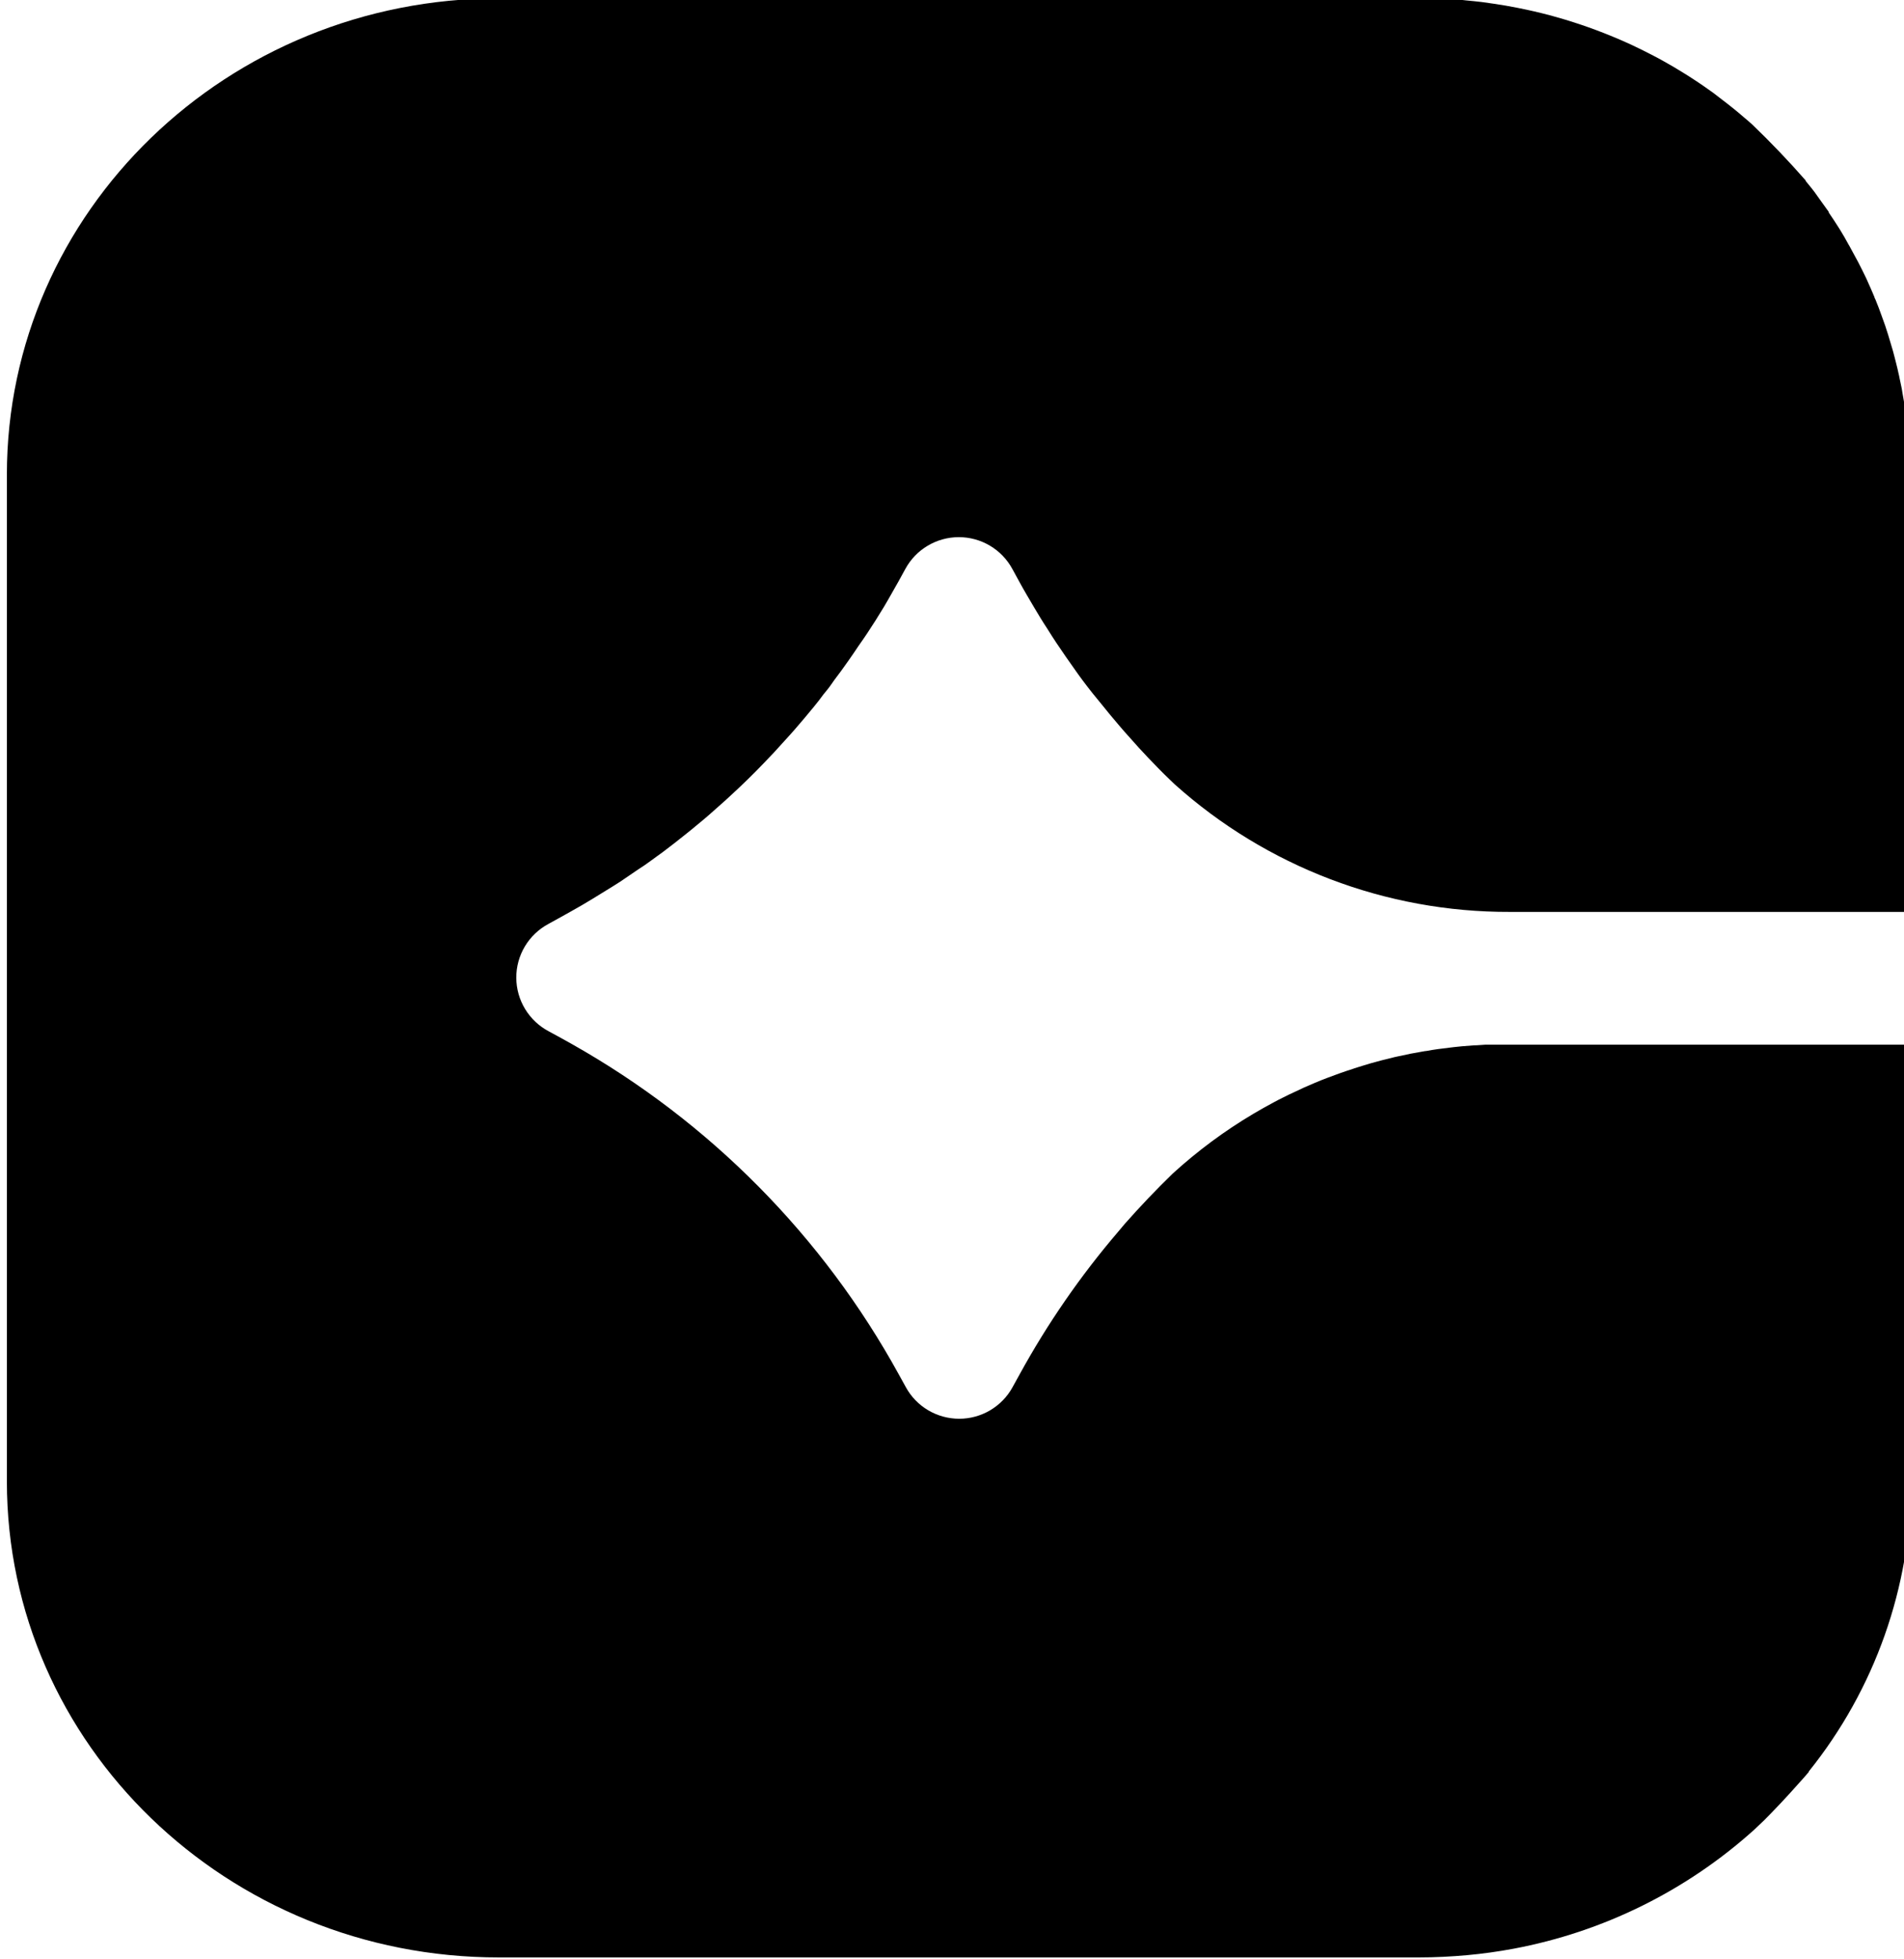 <svg width="70" height="72" viewBox="0 0 70 72" fill="none" xmlns="http://www.w3.org/2000/svg">
<g clip-path="url(#clip0_391_657)">
<path d="M20.179 37.901L20.642 38.153L21.033 38.371C26.094 41.224 30.256 45.431 33.05 50.517L33.303 50.975C33.495 51.327 33.779 51.62 34.125 51.824C34.471 52.028 34.865 52.135 35.266 52.135C35.668 52.135 36.062 52.027 36.407 51.822C36.752 51.617 37.036 51.324 37.228 50.972L37.481 50.514C38.507 48.642 39.724 46.88 41.114 45.257L41.354 44.971C41.919 44.332 42.505 43.717 43.113 43.127C44.029 42.291 45.028 41.551 46.096 40.919C46.333 40.778 46.577 40.643 46.823 40.511C46.943 40.446 47.066 40.381 47.193 40.32C47.319 40.258 47.442 40.194 47.569 40.139L47.951 39.96L48.336 39.794C48.499 39.724 48.663 39.659 48.829 39.597C48.995 39.536 49.106 39.493 49.245 39.444C49.384 39.395 49.578 39.327 49.747 39.275L49.8 39.256L50.123 39.155C50.296 39.099 50.465 39.053 50.638 39.007C50.755 38.973 50.866 38.946 50.986 38.918L51.266 38.847C51.352 38.826 51.445 38.81 51.531 38.792L51.858 38.721L52.301 38.641C52.349 38.631 52.398 38.624 52.446 38.62C52.588 38.592 52.73 38.571 52.865 38.552C53.001 38.534 53.158 38.515 53.303 38.497C53.355 38.488 53.407 38.482 53.46 38.478L53.75 38.448L54.187 38.414C54.329 38.414 54.474 38.395 54.622 38.389H54.767H54.893H55.136H70.265V54.456C70.255 58.325 68.927 62.077 66.5 65.096V65.114C66.386 65.252 66.266 65.385 66.146 65.517C65.921 65.775 65.69 66.021 65.459 66.27C65.329 66.408 65.194 66.544 65.064 66.682C64.935 66.82 64.793 66.953 64.657 67.082L64.491 67.239C62.002 69.48 58.941 70.993 55.645 71.61C55.081 71.715 54.514 71.795 53.938 71.847C53.361 71.899 52.767 71.93 52.169 71.93H18.349C8.354 71.939 0.253 64.103 0.253 54.437V17.441C0.253 7.775 8.354 -0.061 18.349 -0.061H52.154C52.403 -0.061 52.647 -0.061 52.893 -0.046H53.038L53.472 -0.021C53.62 -0.021 53.765 0.001 53.91 0.016C54.055 0.031 54.101 0.034 54.2 0.044L54.471 0.074L54.908 0.136L55.358 0.207L55.802 0.29L56.128 0.357L56.393 0.416L56.674 0.483L57.022 0.572L57.537 0.72L57.86 0.821C58.596 1.057 59.316 1.339 60.017 1.664C60.276 1.787 60.532 1.913 60.784 2.045C60.911 2.11 61.04 2.18 61.166 2.251L61.542 2.466L61.912 2.691C62.032 2.767 62.155 2.841 62.273 2.921C62.39 3.001 62.513 3.075 62.627 3.158C62.741 3.241 62.864 3.324 62.984 3.41L63.292 3.647C63.576 3.862 63.853 4.083 64.118 4.314C64.223 4.4 64.325 4.489 64.426 4.581C65.106 5.233 65.758 5.916 66.383 6.629V6.647C66.534 6.832 66.691 7.019 66.82 7.21C66.95 7.4 67.098 7.591 67.233 7.785C67.234 7.793 67.234 7.801 67.233 7.809C67.357 7.991 67.48 8.175 67.594 8.357C67.612 8.387 67.631 8.418 67.652 8.449C67.76 8.624 67.865 8.805 67.96 8.984L67.985 9.024C68.099 9.23 68.21 9.433 68.318 9.638C68.426 9.844 68.512 10.023 68.608 10.22C68.626 10.256 68.644 10.296 68.66 10.336C68.749 10.527 68.829 10.721 68.913 10.917C68.913 10.948 68.94 10.976 68.95 11.007C69.033 11.206 69.11 11.412 69.184 11.621C69.227 11.735 69.267 11.846 69.307 11.963C69.347 12.079 69.384 12.193 69.418 12.307C69.48 12.512 69.538 12.709 69.594 12.897C69.637 13.051 69.674 13.205 69.714 13.361C69.754 13.518 69.772 13.595 69.797 13.715C69.812 13.777 69.828 13.838 69.837 13.899L69.902 14.207C69.917 14.284 69.933 14.354 69.942 14.431C70.019 14.84 70.074 15.258 70.114 15.68C70.13 15.809 70.145 15.938 70.151 16.07C70.157 16.202 70.173 16.377 70.179 16.516C70.185 16.654 70.179 16.823 70.198 16.962C70.216 17.1 70.198 17.269 70.198 17.413V33.51H55.506C50.956 33.525 46.564 31.851 43.181 28.816L43.015 28.656C42.74 28.395 42.475 28.121 42.214 27.848C41.952 27.574 41.751 27.349 41.526 27.094C41.406 26.962 41.286 26.827 41.172 26.692C40.935 26.418 40.704 26.135 40.476 25.852L40.167 25.474C39.924 25.167 39.69 24.859 39.462 24.527C39.37 24.395 39.271 24.26 39.181 24.128C38.947 23.793 38.719 23.451 38.504 23.104C38.331 22.843 38.168 22.572 38.008 22.302C37.915 22.148 37.826 21.994 37.733 21.834C37.641 21.674 37.555 21.527 37.468 21.364L37.216 20.903C37.023 20.55 36.739 20.256 36.394 20.052C36.048 19.847 35.653 19.739 35.251 19.739C34.849 19.739 34.455 19.847 34.109 20.052C33.763 20.256 33.48 20.55 33.287 20.903L33.034 21.364C32.856 21.671 32.68 21.997 32.495 22.305L32.187 22.803C31.993 23.11 31.79 23.418 31.571 23.725C31.448 23.906 31.327 24.091 31.201 24.266L30.936 24.638C30.822 24.798 30.699 24.945 30.579 25.124C30.459 25.302 30.372 25.394 30.27 25.523C30.049 25.831 29.814 26.101 29.58 26.384L29.22 26.805C29.097 26.944 28.976 27.082 28.85 27.217C28.724 27.353 28.588 27.509 28.45 27.657C28.311 27.805 28.215 27.906 28.095 28.029C27.703 28.439 27.298 28.834 26.881 29.216C26.758 29.332 26.632 29.446 26.505 29.557L26.089 29.926C25.954 30.046 25.812 30.163 25.667 30.282C25.522 30.402 25.387 30.516 25.242 30.63C25.097 30.744 24.952 30.86 24.804 30.977L24.367 31.312C24.219 31.423 24.059 31.53 23.917 31.638C23.775 31.746 23.609 31.856 23.467 31.946L23.067 32.219C22.894 32.339 22.721 32.456 22.543 32.563C22.041 32.871 21.529 33.197 21.002 33.486L20.623 33.698L20.161 33.953C19.803 34.145 19.504 34.431 19.296 34.779C19.088 35.128 18.979 35.527 18.981 35.932C18.983 36.338 19.096 36.736 19.307 37.082C19.518 37.429 19.82 37.712 20.179 37.901Z" fill="black"/>
</g>
<defs>
<clipPath id="clip0_391_657">
<rect width="70" height="72" fill="white" transform="matrix(-1 0 0 -1 70 72)"/>
</clipPath>
</defs>
</svg>
